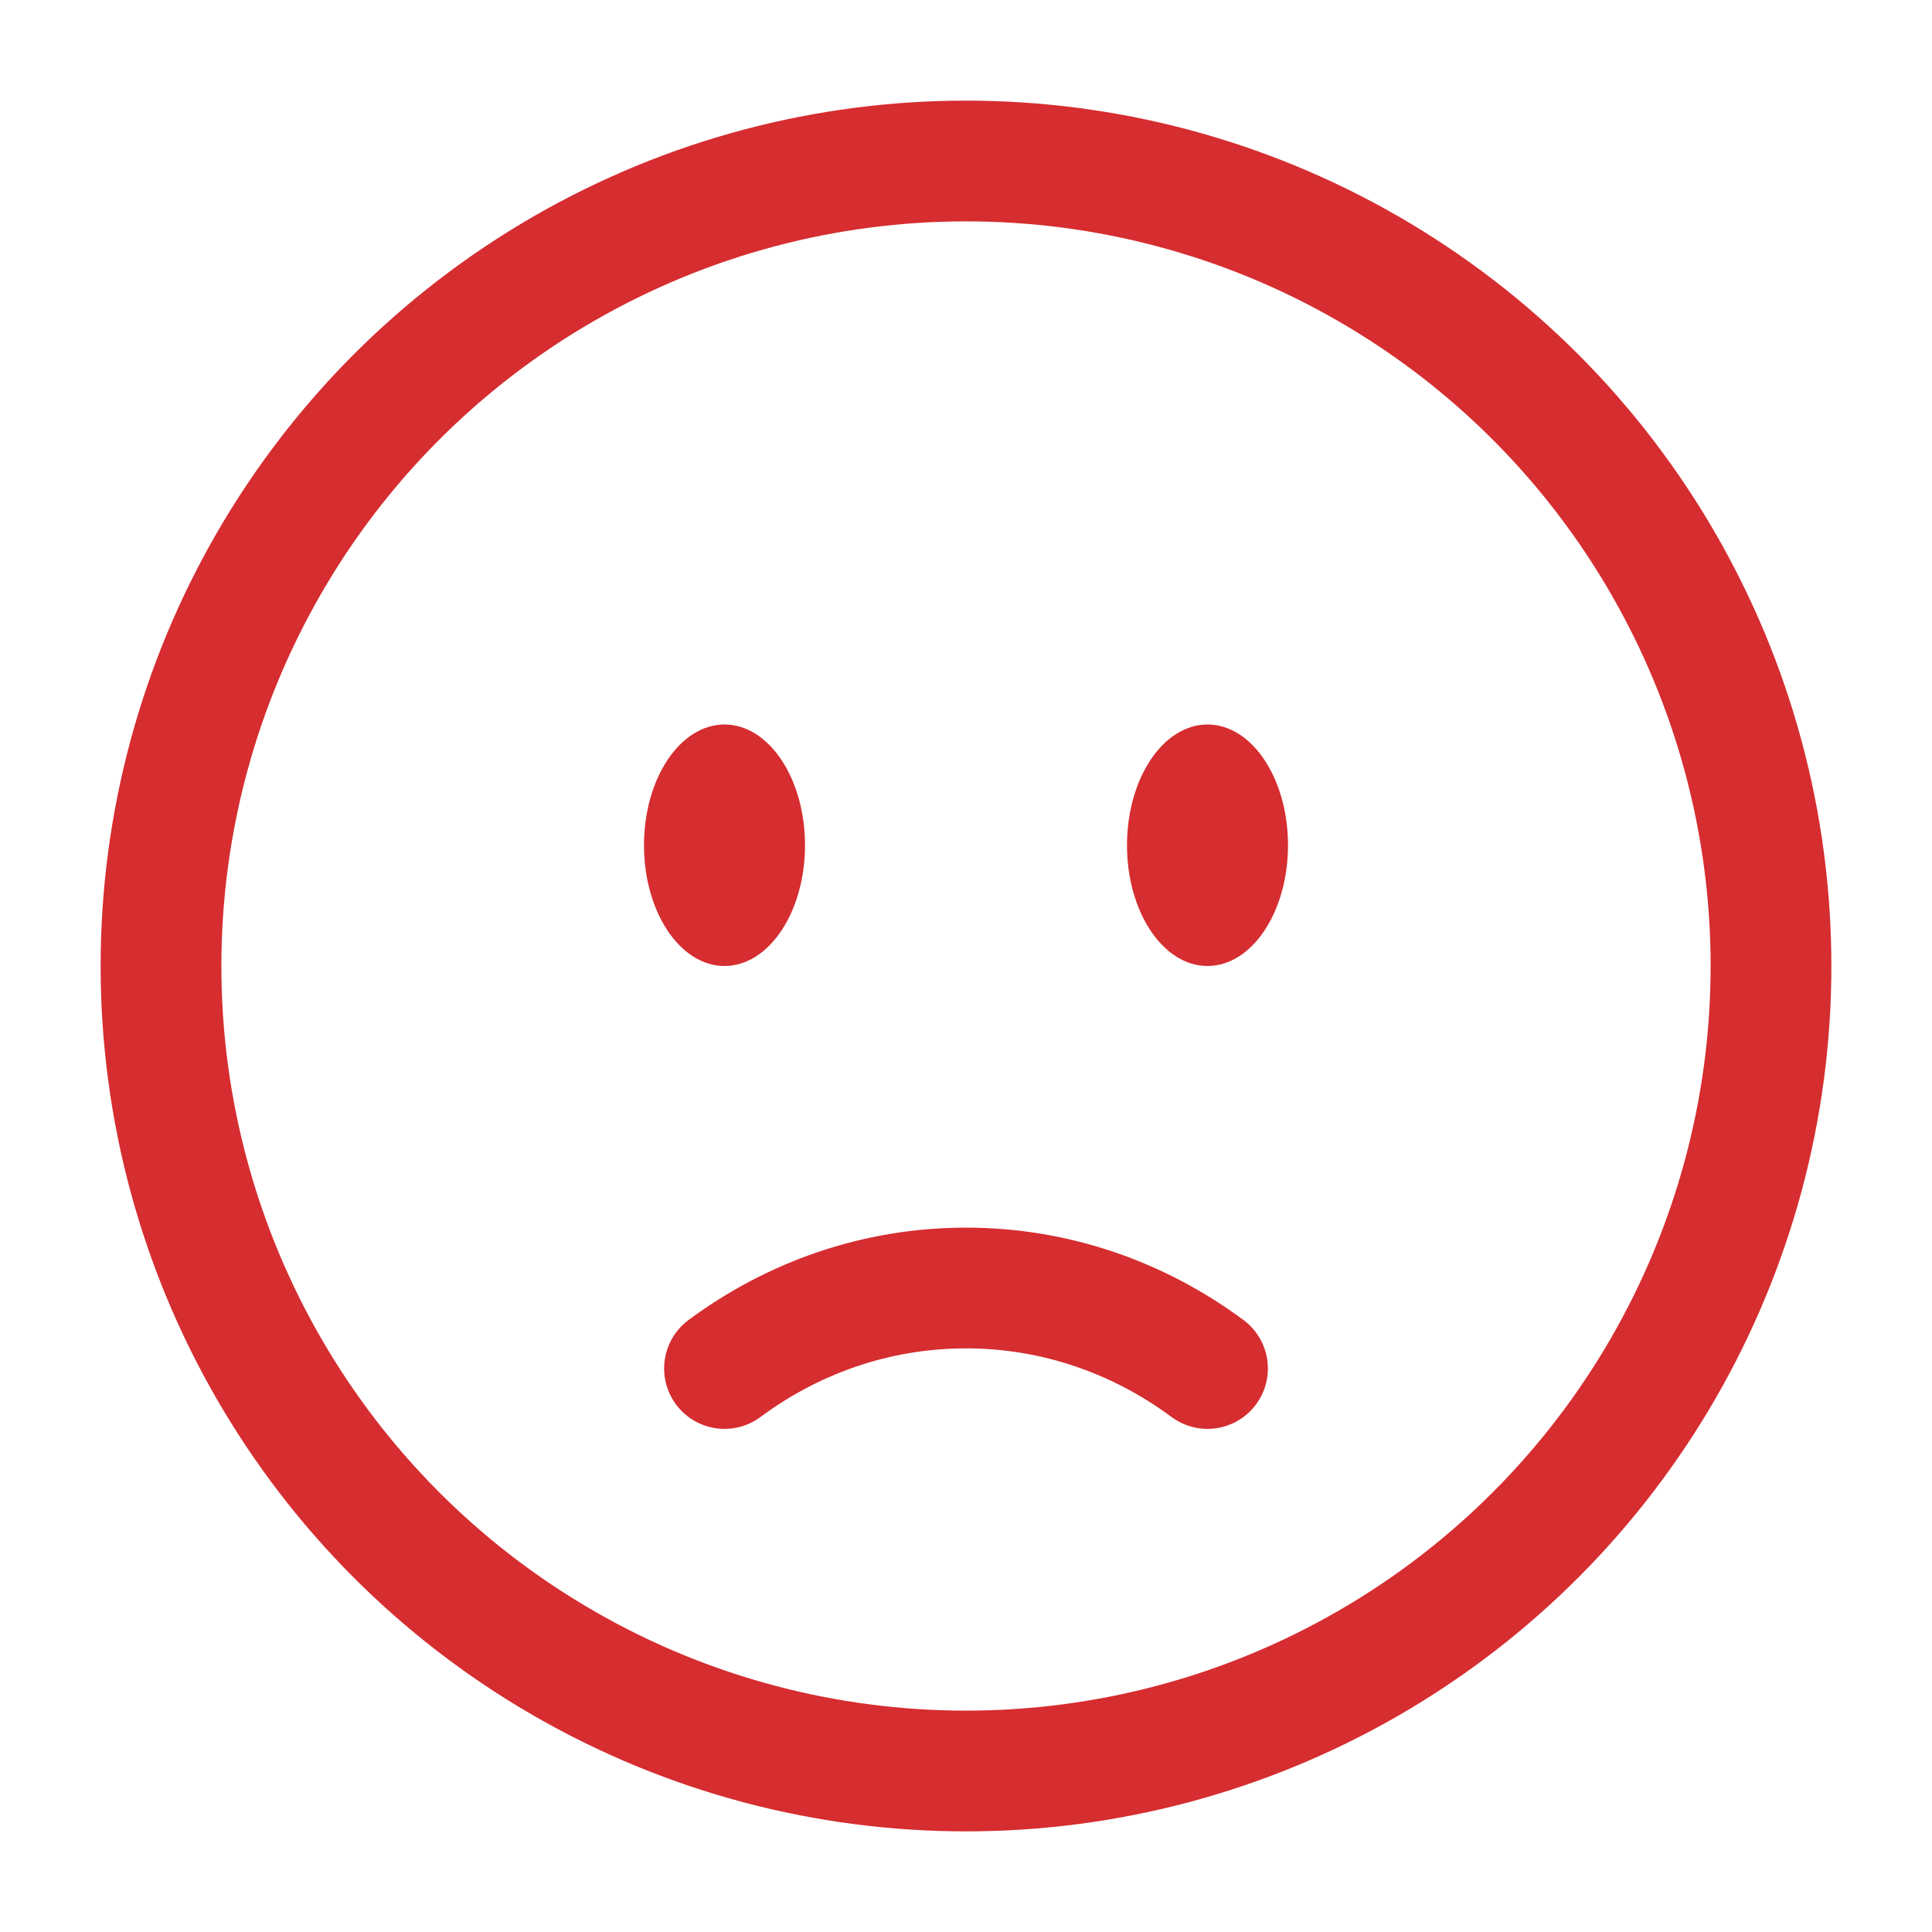 <svg width="24" height="24" viewBox="0 0 24 24" fill="none" xmlns="http://www.w3.org/2000/svg">
<circle cx="12" cy="12" r="10" stroke="#D62D30" stroke-width="1.5"/>
<path d="M9 17C9.85 16.37 10.885 16 12 16C13.115 16 14.15 16.37 15 17" stroke="#D62D30" stroke-width="1.5" stroke-linecap="round"/>
<ellipse cx="15" cy="10.5" rx="1" ry="1.5" fill="#D62D30"/>
<ellipse cx="9" cy="10.5" rx="1" ry="1.5" fill="#D62D30"/>
</svg>
